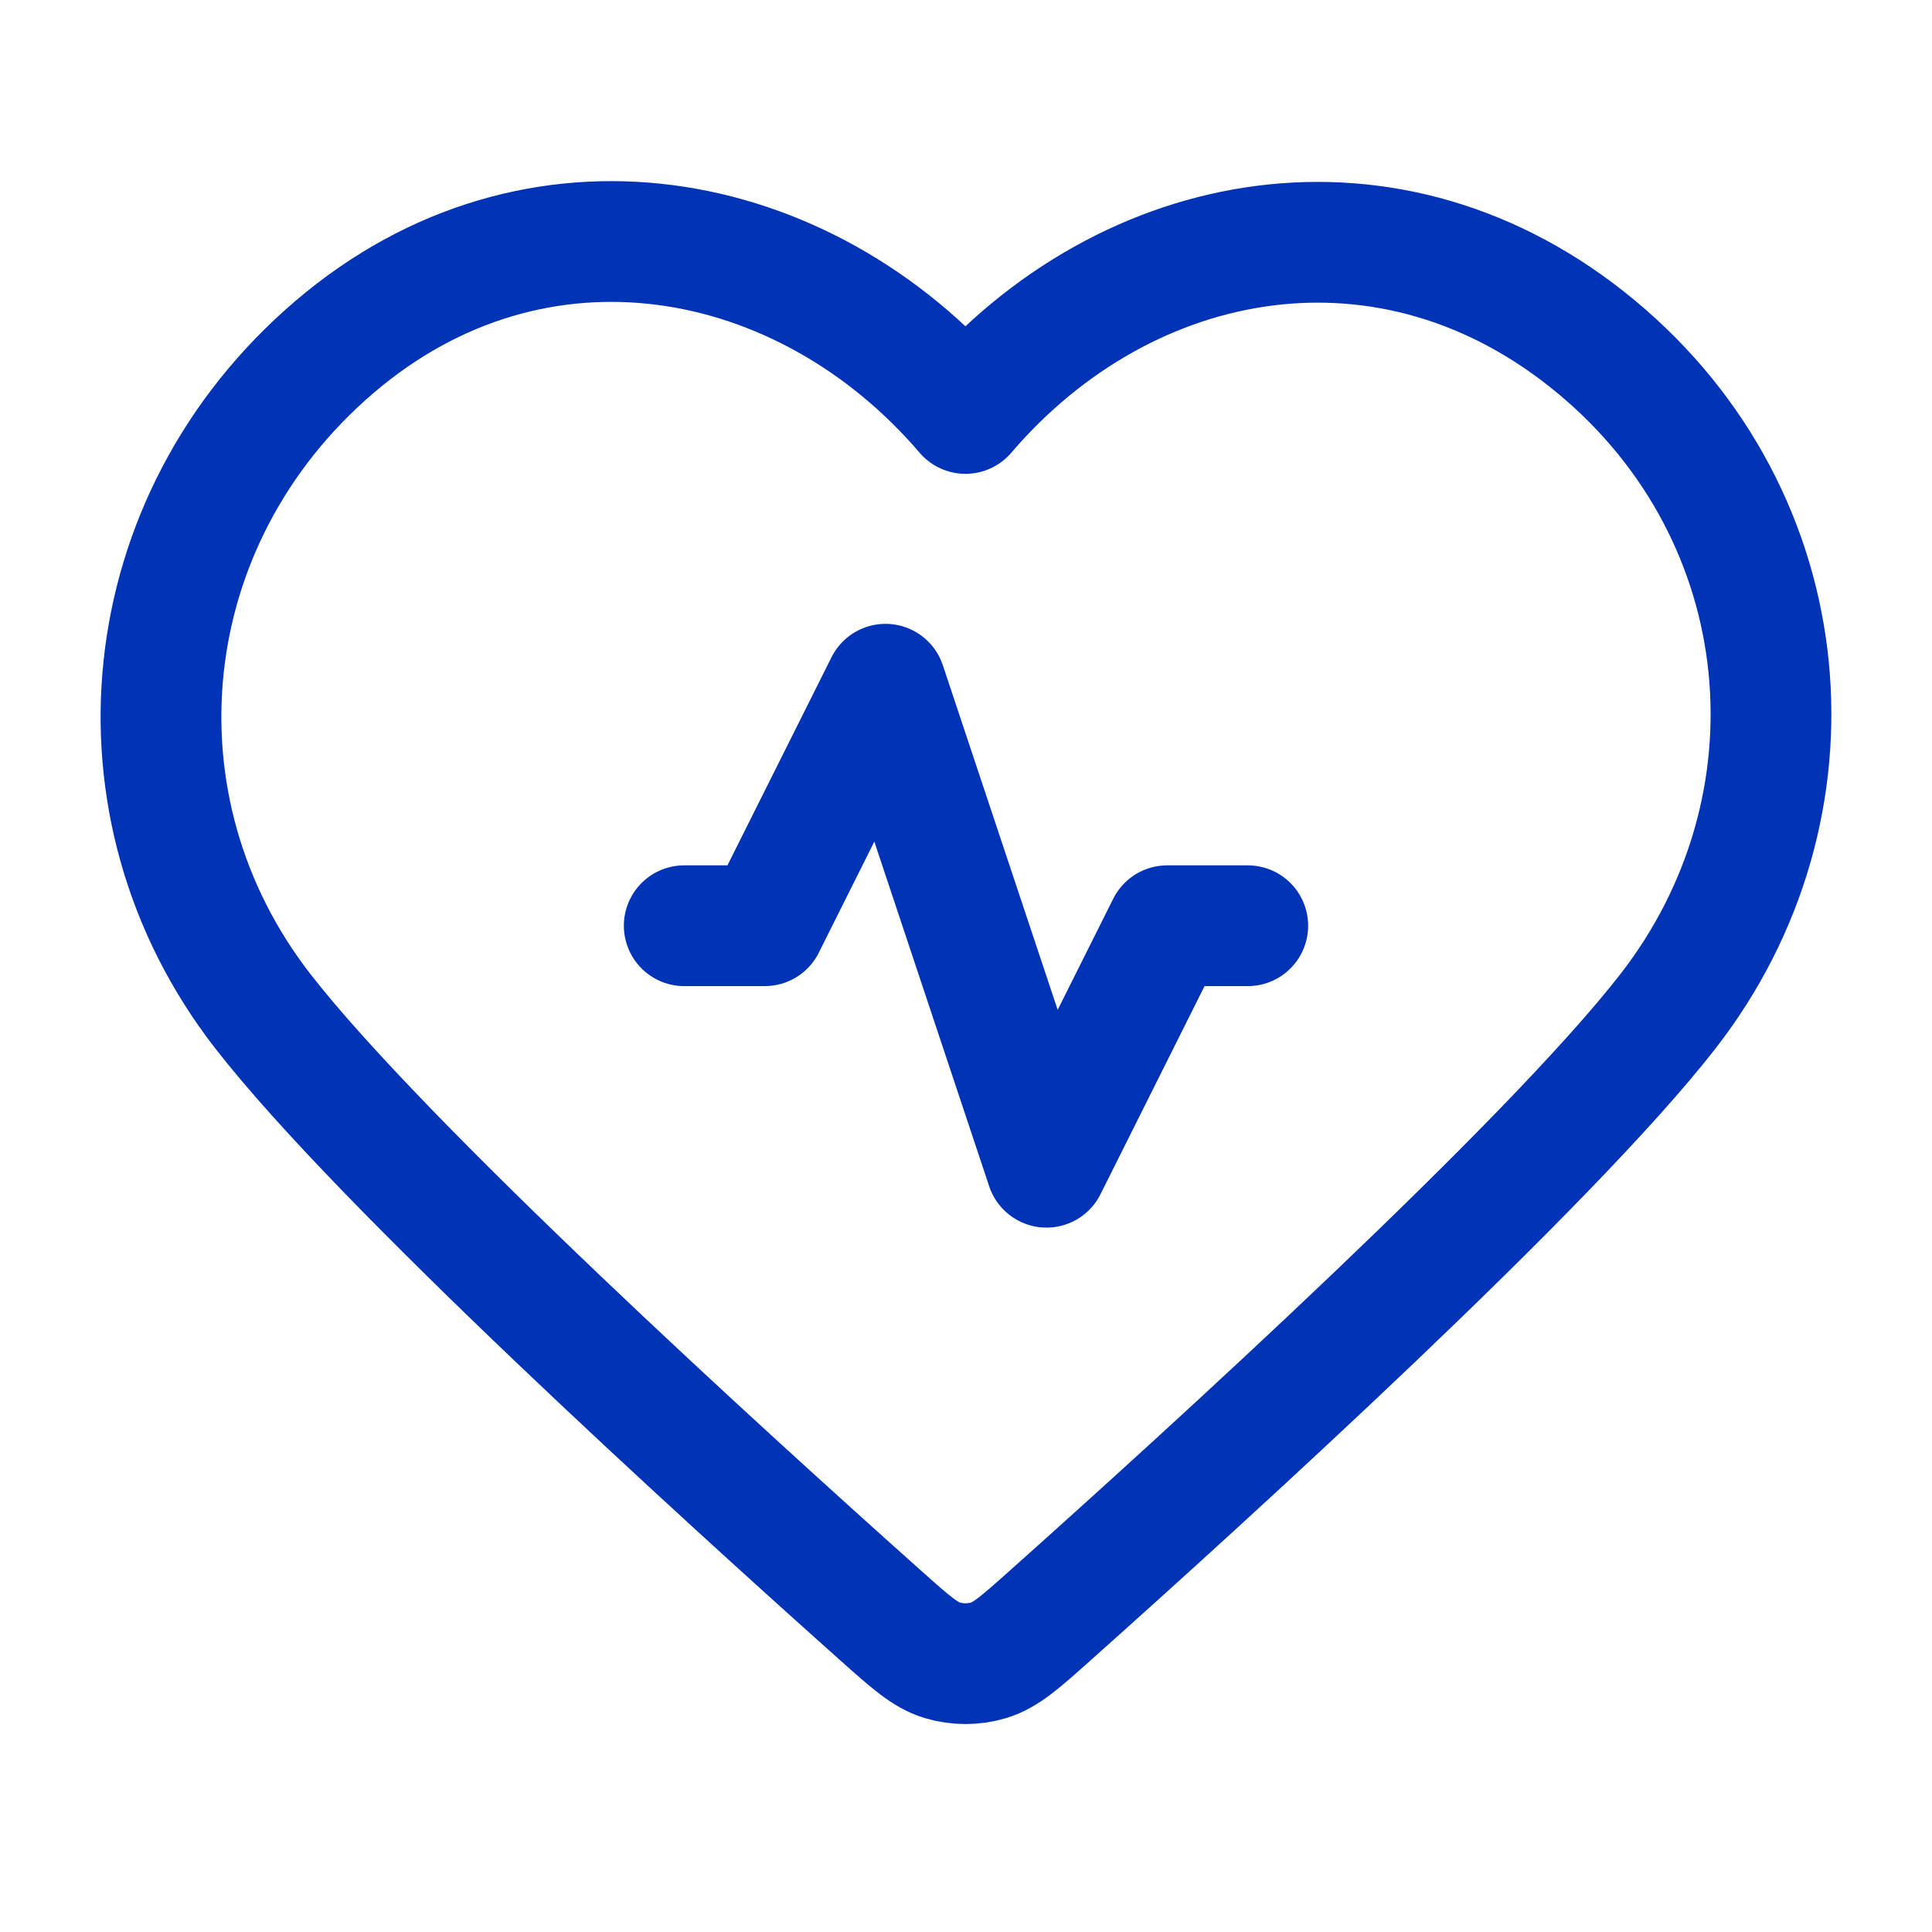 <svg width="32" height="32" viewBox="0 0 32 32" fill="none" xmlns="http://www.w3.org/2000/svg">
<g id="activity-heart">
<path id="Icon" d="M20.667 15.333H19.333L17.333 19.333L14.667 11.333L12.667 15.333H11.333M15.991 6.848C13.325 3.731 8.88 2.893 5.54 5.747C2.199 8.601 1.729 13.372 4.352 16.747C6.333 19.297 11.962 24.415 14.597 26.767C15.082 27.199 15.324 27.415 15.608 27.5C15.854 27.574 16.128 27.574 16.374 27.5C16.658 27.415 16.9 27.199 17.384 26.767C20.02 24.415 25.648 19.297 27.629 16.747C30.252 13.372 29.84 8.57 26.442 5.747C23.045 2.923 18.657 3.731 15.991 6.848Z" stroke="#0133B7" stroke-width="2" stroke-linecap="round" stroke-linejoin="round"/>
</g>
</svg>
